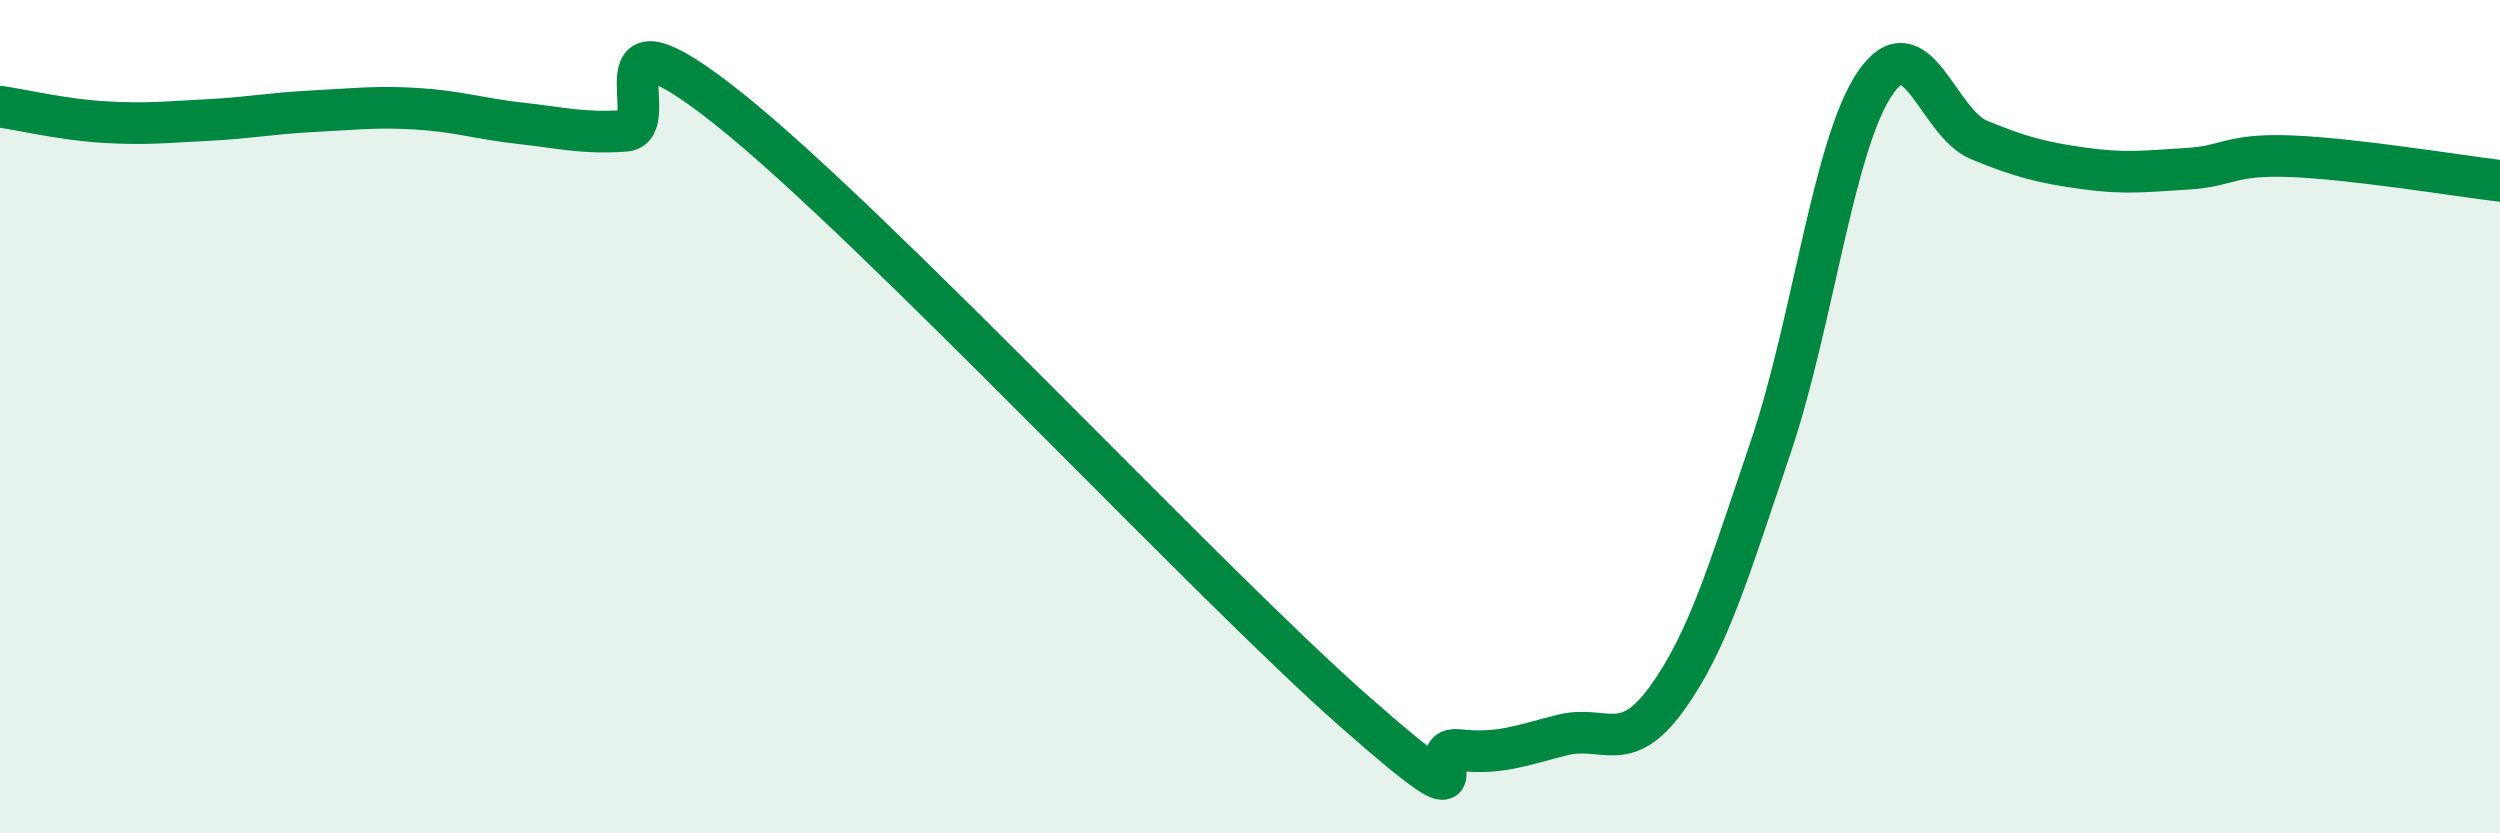 
    <svg width="60" height="20" viewBox="0 0 60 20" xmlns="http://www.w3.org/2000/svg">
      <path
        d="M 0,2.56 C 0.5,2.63 1.5,2.87 2.5,2.93 C 3.5,2.99 4,2.93 5,2.88 C 6,2.83 6.5,2.72 7.5,2.67 C 8.5,2.62 9,2.55 10,2.61 C 11,2.67 11.5,2.85 12.5,2.96 C 13.5,3.07 14,3.21 15,3.14 C 16,3.07 14,-0.17 17.5,2.62 C 21,5.41 29,13.99 32.5,17.07 C 36,20.15 34,17.89 35,18 C 36,18.11 36.5,17.89 37.5,17.64 C 38.5,17.39 39,18.15 40,16.77 C 41,15.39 41.5,13.67 42.5,10.72 C 43.5,7.77 44,3.47 45,2 C 46,0.53 46.5,2.95 47.5,3.36 C 48.5,3.77 49,3.9 50,4.04 C 51,4.18 51.5,4.11 52.5,4.05 C 53.5,3.99 53.5,3.69 55,3.75 C 56.5,3.81 59,4.22 60,4.34L60 20L0 20Z"
        fill="#008740"
        opacity="0.1"
        stroke-linecap="round"
        stroke-linejoin="round"
      />
      <path
        d="M 0,2.56 C 0.5,2.63 1.5,2.87 2.5,2.93 C 3.5,2.99 4,2.93 5,2.88 C 6,2.83 6.5,2.72 7.5,2.67 C 8.5,2.62 9,2.55 10,2.61 C 11,2.67 11.5,2.85 12.5,2.96 C 13.5,3.07 14,3.21 15,3.14 C 16,3.07 14,-0.17 17.5,2.62 C 21,5.41 29,13.99 32.5,17.07 C 36,20.15 34,17.89 35,18 C 36,18.11 36.5,17.89 37.5,17.64 C 38.5,17.39 39,18.15 40,16.77 C 41,15.39 41.5,13.67 42.5,10.72 C 43.5,7.77 44,3.47 45,2 C 46,0.53 46.5,2.95 47.5,3.36 C 48.5,3.77 49,3.9 50,4.04 C 51,4.18 51.5,4.11 52.5,4.05 C 53.5,3.99 53.5,3.69 55,3.75 C 56.5,3.81 59,4.22 60,4.34"
        stroke="#008740"
        stroke-width="1"
        fill="none"
        stroke-linecap="round"
        stroke-linejoin="round"
      />
    </svg>
  